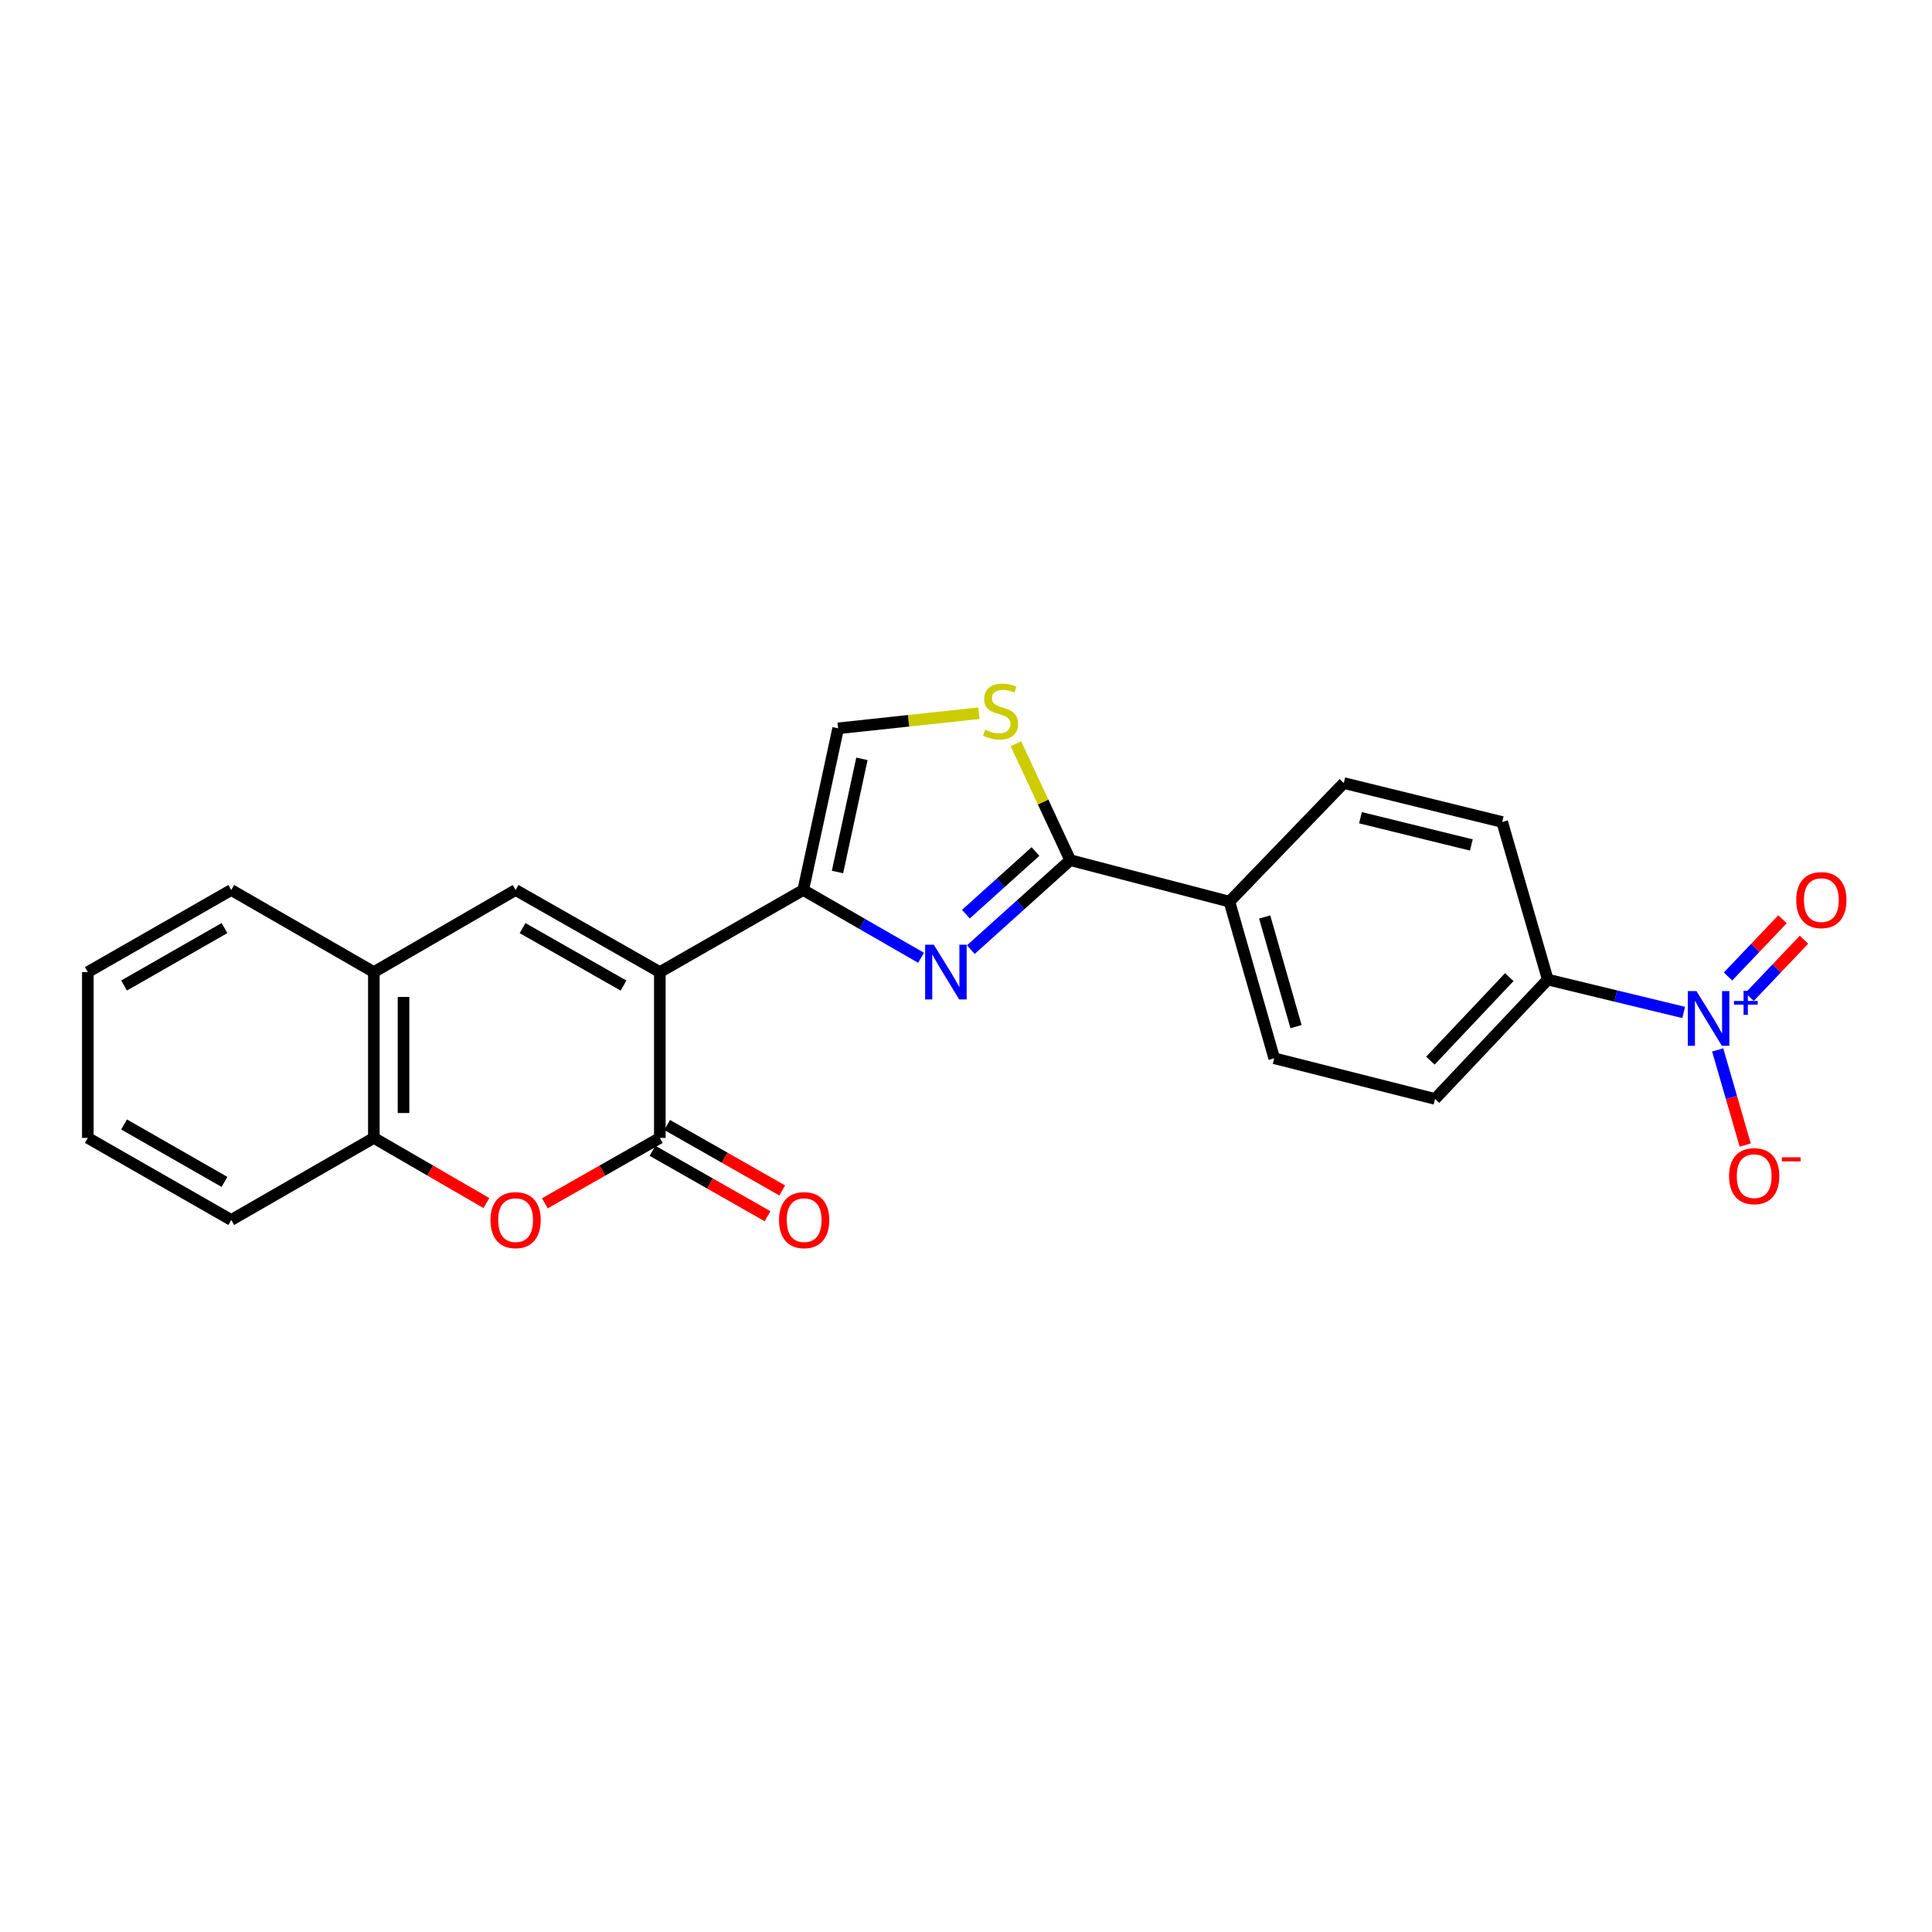 <?xml version='1.0' encoding='iso-8859-1'?>
<svg version='1.1' baseProfile='full'
              xmlns='http://www.w3.org/2000/svg'
                      xmlns:rdkit='http://www.rdkit.org/xml'
                      xmlns:xlink='http://www.w3.org/1999/xlink'
                  xml:space='preserve'
width='1000px' height='1000px' viewBox='0 0 1000 1000'>
<!-- END OF HEADER -->
<rect style='opacity:1.0;fill:#FFFFFF;stroke:none' width='1000' height='1000' x='0' y='0'> </rect>
<path class='bond-0' d='M 341.529,503.148 L 415.767,460.666' style='fill:none;fill-rule:evenodd;stroke:#000000;stroke-width:6px;stroke-linecap:butt;stroke-linejoin:miter;stroke-opacity:1' />
<path class='bond-2' d='M 341.529,503.148 L 341.529,588.972' style='fill:none;fill-rule:evenodd;stroke:#000000;stroke-width:6px;stroke-linecap:butt;stroke-linejoin:miter;stroke-opacity:1' />
<path class='bond-3' d='M 341.529,503.148 L 266.872,460.666' style='fill:none;fill-rule:evenodd;stroke:#000000;stroke-width:6px;stroke-linecap:butt;stroke-linejoin:miter;stroke-opacity:1' />
<path class='bond-3' d='M 322.735,510.123 L 270.475,480.386' style='fill:none;fill-rule:evenodd;stroke:#000000;stroke-width:6px;stroke-linecap:butt;stroke-linejoin:miter;stroke-opacity:1' />
<path class='bond-1' d='M 415.767,460.666 L 446.246,478.204' style='fill:none;fill-rule:evenodd;stroke:#000000;stroke-width:6px;stroke-linecap:butt;stroke-linejoin:miter;stroke-opacity:1' />
<path class='bond-1' d='M 446.246,478.204 L 476.726,495.742' style='fill:none;fill-rule:evenodd;stroke:#0000FF;stroke-width:6px;stroke-linecap:butt;stroke-linejoin:miter;stroke-opacity:1' />
<path class='bond-8' d='M 415.767,460.666 L 433.821,376.983' style='fill:none;fill-rule:evenodd;stroke:#000000;stroke-width:6px;stroke-linecap:butt;stroke-linejoin:miter;stroke-opacity:1' />
<path class='bond-8' d='M 433.487,451.352 L 446.125,392.774' style='fill:none;fill-rule:evenodd;stroke:#000000;stroke-width:6px;stroke-linecap:butt;stroke-linejoin:miter;stroke-opacity:1' />
<path class='bond-4' d='M 502.5,491.531 L 528.227,468.373' style='fill:none;fill-rule:evenodd;stroke:#0000FF;stroke-width:6px;stroke-linecap:butt;stroke-linejoin:miter;stroke-opacity:1' />
<path class='bond-4' d='M 528.227,468.373 L 553.953,445.214' style='fill:none;fill-rule:evenodd;stroke:#000000;stroke-width:6px;stroke-linecap:butt;stroke-linejoin:miter;stroke-opacity:1' />
<path class='bond-4' d='M 499.943,473.169 L 517.952,456.958' style='fill:none;fill-rule:evenodd;stroke:#0000FF;stroke-width:6px;stroke-linecap:butt;stroke-linejoin:miter;stroke-opacity:1' />
<path class='bond-4' d='M 517.952,456.958 L 535.961,440.747' style='fill:none;fill-rule:evenodd;stroke:#000000;stroke-width:6px;stroke-linecap:butt;stroke-linejoin:miter;stroke-opacity:1' />
<path class='bond-6' d='M 341.529,588.972 L 311.774,605.904' style='fill:none;fill-rule:evenodd;stroke:#000000;stroke-width:6px;stroke-linecap:butt;stroke-linejoin:miter;stroke-opacity:1' />
<path class='bond-6' d='M 311.774,605.904 L 282.02,622.835' style='fill:none;fill-rule:evenodd;stroke:#FF0000;stroke-width:6px;stroke-linecap:butt;stroke-linejoin:miter;stroke-opacity:1' />
<path class='bond-15' d='M 337.732,595.647 L 367.508,612.581' style='fill:none;fill-rule:evenodd;stroke:#000000;stroke-width:6px;stroke-linecap:butt;stroke-linejoin:miter;stroke-opacity:1' />
<path class='bond-15' d='M 367.508,612.581 L 397.283,629.514' style='fill:none;fill-rule:evenodd;stroke:#FF0000;stroke-width:6px;stroke-linecap:butt;stroke-linejoin:miter;stroke-opacity:1' />
<path class='bond-15' d='M 345.325,582.297 L 375.1,599.231' style='fill:none;fill-rule:evenodd;stroke:#000000;stroke-width:6px;stroke-linecap:butt;stroke-linejoin:miter;stroke-opacity:1' />
<path class='bond-15' d='M 375.1,599.231 L 404.875,616.164' style='fill:none;fill-rule:evenodd;stroke:#FF0000;stroke-width:6px;stroke-linecap:butt;stroke-linejoin:miter;stroke-opacity:1' />
<path class='bond-9' d='M 266.872,460.666 L 193.504,503.148' style='fill:none;fill-rule:evenodd;stroke:#000000;stroke-width:6px;stroke-linecap:butt;stroke-linejoin:miter;stroke-opacity:1' />
<path class='bond-12' d='M 553.953,445.214 L 636.348,466.681' style='fill:none;fill-rule:evenodd;stroke:#000000;stroke-width:6px;stroke-linecap:butt;stroke-linejoin:miter;stroke-opacity:1' />
<path class='bond-25' d='M 553.953,445.214 L 539.895,415.095' style='fill:none;fill-rule:evenodd;stroke:#000000;stroke-width:6px;stroke-linecap:butt;stroke-linejoin:miter;stroke-opacity:1' />
<path class='bond-25' d='M 539.895,415.095 L 525.837,384.976' style='fill:none;fill-rule:evenodd;stroke:#CCCC00;stroke-width:6px;stroke-linecap:butt;stroke-linejoin:miter;stroke-opacity:1' />
<path class='bond-5' d='M 871.48,524.042 L 836.305,515.536' style='fill:none;fill-rule:evenodd;stroke:#0000FF;stroke-width:6px;stroke-linecap:butt;stroke-linejoin:miter;stroke-opacity:1' />
<path class='bond-5' d='M 836.305,515.536 L 801.13,507.03' style='fill:none;fill-rule:evenodd;stroke:#000000;stroke-width:6px;stroke-linecap:butt;stroke-linejoin:miter;stroke-opacity:1' />
<path class='bond-13' d='M 889.073,543.439 L 896.199,568.06' style='fill:none;fill-rule:evenodd;stroke:#0000FF;stroke-width:6px;stroke-linecap:butt;stroke-linejoin:miter;stroke-opacity:1' />
<path class='bond-13' d='M 896.199,568.06 L 903.325,592.68' style='fill:none;fill-rule:evenodd;stroke:#FF0000;stroke-width:6px;stroke-linecap:butt;stroke-linejoin:miter;stroke-opacity:1' />
<path class='bond-14' d='M 905.552,516.024 L 919.647,501.21' style='fill:none;fill-rule:evenodd;stroke:#0000FF;stroke-width:6px;stroke-linecap:butt;stroke-linejoin:miter;stroke-opacity:1' />
<path class='bond-14' d='M 919.647,501.21 L 933.742,486.396' style='fill:none;fill-rule:evenodd;stroke:#FF0000;stroke-width:6px;stroke-linecap:butt;stroke-linejoin:miter;stroke-opacity:1' />
<path class='bond-14' d='M 894.426,505.438 L 908.521,490.624' style='fill:none;fill-rule:evenodd;stroke:#0000FF;stroke-width:6px;stroke-linecap:butt;stroke-linejoin:miter;stroke-opacity:1' />
<path class='bond-14' d='M 908.521,490.624 L 922.616,475.81' style='fill:none;fill-rule:evenodd;stroke:#FF0000;stroke-width:6px;stroke-linecap:butt;stroke-linejoin:miter;stroke-opacity:1' />
<path class='bond-24' d='M 251.753,622.7 L 222.629,605.836' style='fill:none;fill-rule:evenodd;stroke:#FF0000;stroke-width:6px;stroke-linecap:butt;stroke-linejoin:miter;stroke-opacity:1' />
<path class='bond-24' d='M 222.629,605.836 L 193.504,588.972' style='fill:none;fill-rule:evenodd;stroke:#000000;stroke-width:6px;stroke-linecap:butt;stroke-linejoin:miter;stroke-opacity:1' />
<path class='bond-7' d='M 506.703,369.165 L 470.262,373.074' style='fill:none;fill-rule:evenodd;stroke:#CCCC00;stroke-width:6px;stroke-linecap:butt;stroke-linejoin:miter;stroke-opacity:1' />
<path class='bond-7' d='M 470.262,373.074 L 433.821,376.983' style='fill:none;fill-rule:evenodd;stroke:#000000;stroke-width:6px;stroke-linecap:butt;stroke-linejoin:miter;stroke-opacity:1' />
<path class='bond-10' d='M 193.504,503.148 L 193.504,588.972' style='fill:none;fill-rule:evenodd;stroke:#000000;stroke-width:6px;stroke-linecap:butt;stroke-linejoin:miter;stroke-opacity:1' />
<path class='bond-10' d='M 208.862,516.021 L 208.862,576.099' style='fill:none;fill-rule:evenodd;stroke:#000000;stroke-width:6px;stroke-linecap:butt;stroke-linejoin:miter;stroke-opacity:1' />
<path class='bond-20' d='M 193.504,503.148 L 119.693,460.666' style='fill:none;fill-rule:evenodd;stroke:#000000;stroke-width:6px;stroke-linecap:butt;stroke-linejoin:miter;stroke-opacity:1' />
<path class='bond-21' d='M 193.504,588.972 L 119.693,631.454' style='fill:none;fill-rule:evenodd;stroke:#000000;stroke-width:6px;stroke-linecap:butt;stroke-linejoin:miter;stroke-opacity:1' />
<path class='bond-11' d='M 801.13,507.03 L 742.778,568.802' style='fill:none;fill-rule:evenodd;stroke:#000000;stroke-width:6px;stroke-linecap:butt;stroke-linejoin:miter;stroke-opacity:1' />
<path class='bond-11' d='M 781.213,505.75 L 740.367,548.99' style='fill:none;fill-rule:evenodd;stroke:#000000;stroke-width:6px;stroke-linecap:butt;stroke-linejoin:miter;stroke-opacity:1' />
<path class='bond-27' d='M 801.13,507.03 L 777.53,425.462' style='fill:none;fill-rule:evenodd;stroke:#000000;stroke-width:6px;stroke-linecap:butt;stroke-linejoin:miter;stroke-opacity:1' />
<path class='bond-18' d='M 636.348,466.681 L 695.544,405.309' style='fill:none;fill-rule:evenodd;stroke:#000000;stroke-width:6px;stroke-linecap:butt;stroke-linejoin:miter;stroke-opacity:1' />
<path class='bond-19' d='M 636.348,466.681 L 659.53,547.754' style='fill:none;fill-rule:evenodd;stroke:#000000;stroke-width:6px;stroke-linecap:butt;stroke-linejoin:miter;stroke-opacity:1' />
<path class='bond-19' d='M 654.592,474.62 L 670.819,531.371' style='fill:none;fill-rule:evenodd;stroke:#000000;stroke-width:6px;stroke-linecap:butt;stroke-linejoin:miter;stroke-opacity:1' />
<path class='bond-16' d='M 777.53,425.462 L 695.544,405.309' style='fill:none;fill-rule:evenodd;stroke:#000000;stroke-width:6px;stroke-linecap:butt;stroke-linejoin:miter;stroke-opacity:1' />
<path class='bond-16' d='M 761.566,437.353 L 704.176,423.246' style='fill:none;fill-rule:evenodd;stroke:#000000;stroke-width:6px;stroke-linecap:butt;stroke-linejoin:miter;stroke-opacity:1' />
<path class='bond-17' d='M 742.778,568.802 L 659.53,547.754' style='fill:none;fill-rule:evenodd;stroke:#000000;stroke-width:6px;stroke-linecap:butt;stroke-linejoin:miter;stroke-opacity:1' />
<path class='bond-22' d='M 119.693,460.666 L 45.455,503.148' style='fill:none;fill-rule:evenodd;stroke:#000000;stroke-width:6px;stroke-linecap:butt;stroke-linejoin:miter;stroke-opacity:1' />
<path class='bond-22' d='M 116.185,480.368 L 64.218,510.105' style='fill:none;fill-rule:evenodd;stroke:#000000;stroke-width:6px;stroke-linecap:butt;stroke-linejoin:miter;stroke-opacity:1' />
<path class='bond-26' d='M 119.693,631.454 L 45.455,588.972' style='fill:none;fill-rule:evenodd;stroke:#000000;stroke-width:6px;stroke-linecap:butt;stroke-linejoin:miter;stroke-opacity:1' />
<path class='bond-26' d='M 116.185,611.752 L 64.218,582.015' style='fill:none;fill-rule:evenodd;stroke:#000000;stroke-width:6px;stroke-linecap:butt;stroke-linejoin:miter;stroke-opacity:1' />
<path class='bond-23' d='M 45.455,503.148 L 45.455,588.972' style='fill:none;fill-rule:evenodd;stroke:#000000;stroke-width:6px;stroke-linecap:butt;stroke-linejoin:miter;stroke-opacity:1' />
<path  class='atom-2' d='M 483.335 488.988
L 492.615 503.988
Q 493.535 505.468, 495.015 508.148
Q 496.495 510.828, 496.575 510.988
L 496.575 488.988
L 500.335 488.988
L 500.335 517.308
L 496.455 517.308
L 486.495 500.908
Q 485.335 498.988, 484.095 496.788
Q 482.895 494.588, 482.535 493.908
L 482.535 517.308
L 478.855 517.308
L 478.855 488.988
L 483.335 488.988
' fill='#0000FF'/>
<path  class='atom-6' d='M 878.101 512.997
L 887.381 527.997
Q 888.301 529.477, 889.781 532.157
Q 891.261 534.837, 891.341 534.997
L 891.341 512.997
L 895.101 512.997
L 895.101 541.317
L 891.221 541.317
L 881.261 524.917
Q 880.101 522.997, 878.861 520.797
Q 877.661 518.597, 877.301 517.917
L 877.301 541.317
L 873.621 541.317
L 873.621 512.997
L 878.101 512.997
' fill='#0000FF'/>
<path  class='atom-6' d='M 897.477 518.102
L 902.466 518.102
L 902.466 512.848
L 904.684 512.848
L 904.684 518.102
L 909.806 518.102
L 909.806 520.003
L 904.684 520.003
L 904.684 525.283
L 902.466 525.283
L 902.466 520.003
L 897.477 520.003
L 897.477 518.102
' fill='#0000FF'/>
<path  class='atom-7' d='M 253.872 631.534
Q 253.872 624.734, 257.232 620.934
Q 260.592 617.134, 266.872 617.134
Q 273.152 617.134, 276.512 620.934
Q 279.872 624.734, 279.872 631.534
Q 279.872 638.414, 276.472 642.334
Q 273.072 646.214, 266.872 646.214
Q 260.632 646.214, 257.232 642.334
Q 253.872 638.454, 253.872 631.534
M 266.872 643.014
Q 271.192 643.014, 273.512 640.134
Q 275.872 637.214, 275.872 631.534
Q 275.872 625.974, 273.512 623.174
Q 271.192 620.334, 266.872 620.334
Q 262.552 620.334, 260.192 623.134
Q 257.872 625.934, 257.872 631.534
Q 257.872 637.254, 260.192 640.134
Q 262.552 643.014, 266.872 643.014
' fill='#FF0000'/>
<path  class='atom-8' d='M 509.897 377.684
Q 510.217 377.804, 511.537 378.364
Q 512.857 378.924, 514.297 379.284
Q 515.777 379.604, 517.217 379.604
Q 519.897 379.604, 521.457 378.324
Q 523.017 377.004, 523.017 374.724
Q 523.017 373.164, 522.217 372.204
Q 521.457 371.244, 520.257 370.724
Q 519.057 370.204, 517.057 369.604
Q 514.537 368.844, 513.017 368.124
Q 511.537 367.404, 510.457 365.884
Q 509.417 364.364, 509.417 361.804
Q 509.417 358.244, 511.817 356.044
Q 514.257 353.844, 519.057 353.844
Q 522.337 353.844, 526.057 355.404
L 525.137 358.484
Q 521.737 357.084, 519.177 357.084
Q 516.417 357.084, 514.897 358.244
Q 513.377 359.364, 513.417 361.324
Q 513.417 362.844, 514.177 363.764
Q 514.977 364.684, 516.097 365.204
Q 517.257 365.724, 519.177 366.324
Q 521.737 367.124, 523.257 367.924
Q 524.777 368.724, 525.857 370.364
Q 526.977 371.964, 526.977 374.724
Q 526.977 378.644, 524.337 380.764
Q 521.737 382.844, 517.377 382.844
Q 514.857 382.844, 512.937 382.284
Q 511.057 381.764, 508.817 380.844
L 509.897 377.684
' fill='#CCCC00'/>
<path  class='atom-14' d='M 894.961 608.779
Q 894.961 601.979, 898.321 598.179
Q 901.681 594.379, 907.961 594.379
Q 914.241 594.379, 917.601 598.179
Q 920.961 601.979, 920.961 608.779
Q 920.961 615.659, 917.561 619.579
Q 914.161 623.459, 907.961 623.459
Q 901.721 623.459, 898.321 619.579
Q 894.961 615.699, 894.961 608.779
M 907.961 620.259
Q 912.281 620.259, 914.601 617.379
Q 916.961 614.459, 916.961 608.779
Q 916.961 603.219, 914.601 600.419
Q 912.281 597.579, 907.961 597.579
Q 903.641 597.579, 901.281 600.379
Q 898.961 603.179, 898.961 608.779
Q 898.961 614.499, 901.281 617.379
Q 903.641 620.259, 907.961 620.259
' fill='#FF0000'/>
<path  class='atom-14' d='M 922.281 599.001
L 931.97 599.001
L 931.97 601.113
L 922.281 601.113
L 922.281 599.001
' fill='#FF0000'/>
<path  class='atom-15' d='M 929.729 465.891
Q 929.729 459.091, 933.089 455.291
Q 936.449 451.491, 942.729 451.491
Q 949.009 451.491, 952.369 455.291
Q 955.729 459.091, 955.729 465.891
Q 955.729 472.771, 952.329 476.691
Q 948.929 480.571, 942.729 480.571
Q 936.489 480.571, 933.089 476.691
Q 929.729 472.811, 929.729 465.891
M 942.729 477.371
Q 947.049 477.371, 949.369 474.491
Q 951.729 471.571, 951.729 465.891
Q 951.729 460.331, 949.369 457.531
Q 947.049 454.691, 942.729 454.691
Q 938.409 454.691, 936.049 457.491
Q 933.729 460.291, 933.729 465.891
Q 933.729 471.611, 936.049 474.491
Q 938.409 477.371, 942.729 477.371
' fill='#FF0000'/>
<path  class='atom-16' d='M 403.228 631.534
Q 403.228 624.734, 406.588 620.934
Q 409.948 617.134, 416.228 617.134
Q 422.508 617.134, 425.868 620.934
Q 429.228 624.734, 429.228 631.534
Q 429.228 638.414, 425.828 642.334
Q 422.428 646.214, 416.228 646.214
Q 409.988 646.214, 406.588 642.334
Q 403.228 638.454, 403.228 631.534
M 416.228 643.014
Q 420.548 643.014, 422.868 640.134
Q 425.228 637.214, 425.228 631.534
Q 425.228 625.974, 422.868 623.174
Q 420.548 620.334, 416.228 620.334
Q 411.908 620.334, 409.548 623.134
Q 407.228 625.934, 407.228 631.534
Q 407.228 637.254, 409.548 640.134
Q 411.908 643.014, 416.228 643.014
' fill='#FF0000'/>
</svg>
